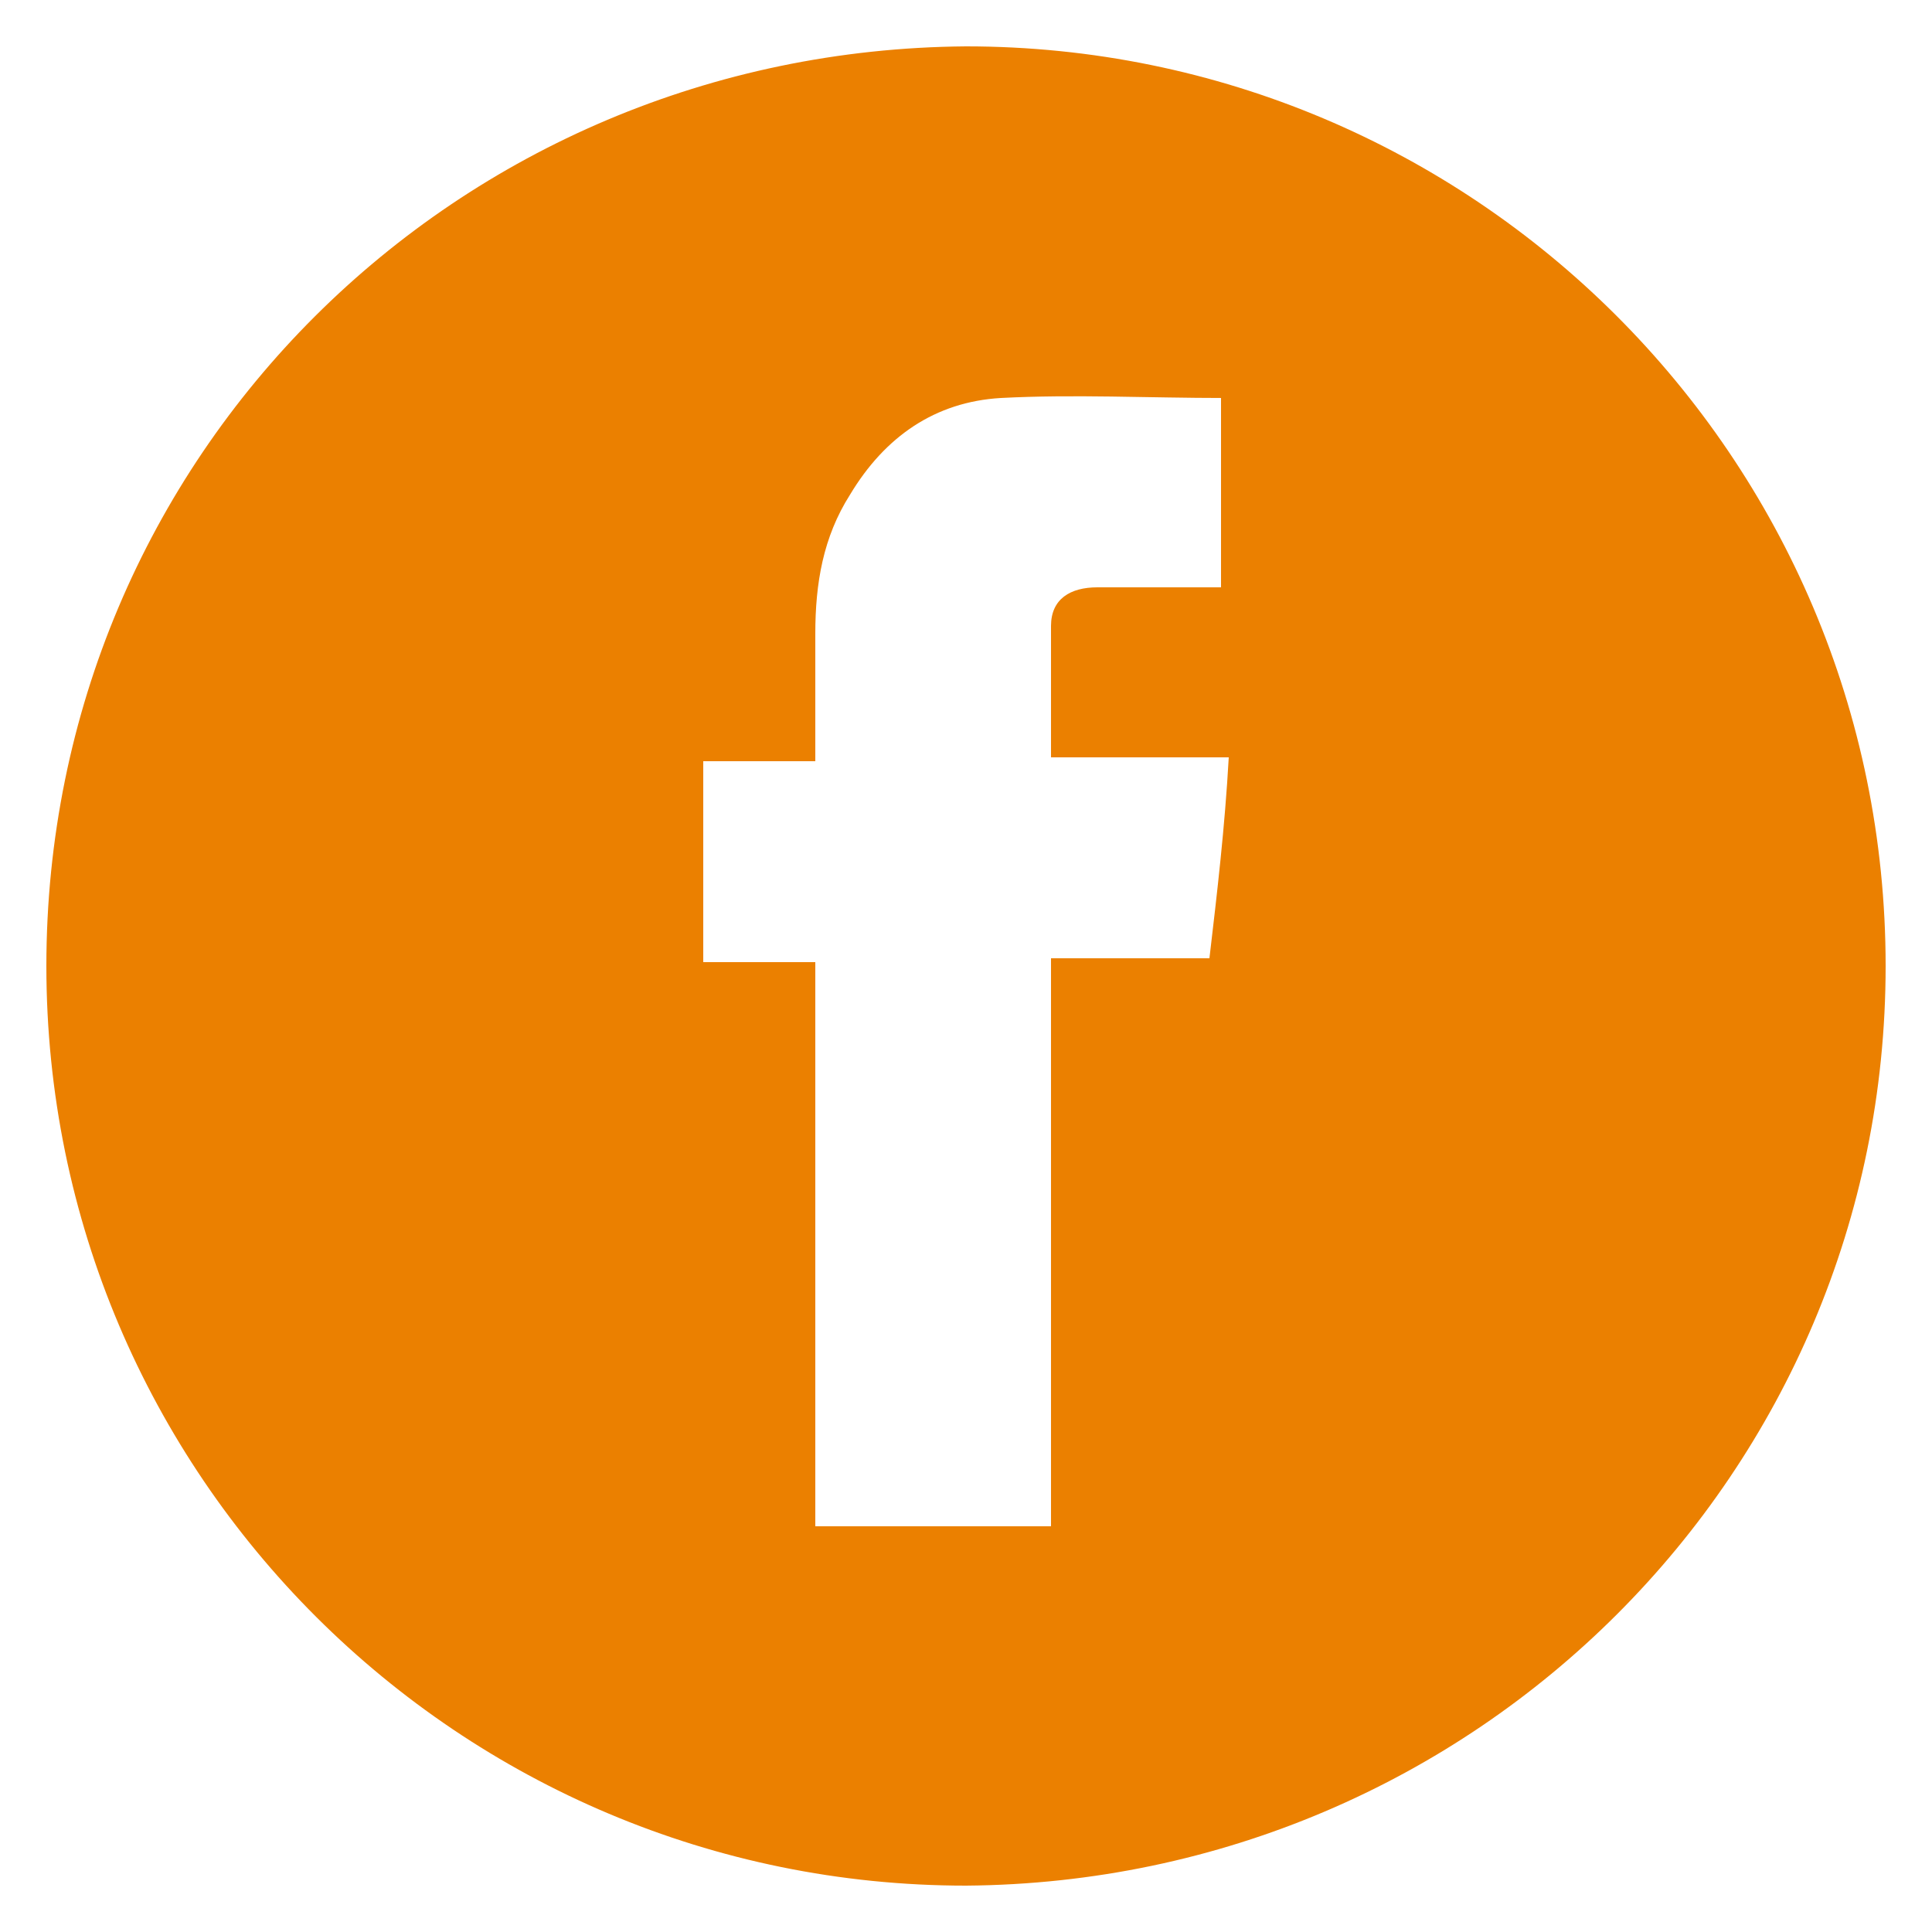 <?xml version="1.0" encoding="UTF-8"?>
<svg id="Capa_1" data-name="Capa 1" xmlns="http://www.w3.org/2000/svg" version="1.1" viewBox="0 0 50 50">
  <defs>
    <style>
      .cls-1 {
        fill: #eb8000;
        stroke-width: 0px;
      }
    </style>
  </defs>
  <path class="cls-1" d="M25,1.2c13.1,0,23.8,10.6,23.8,23.8,0,13.1-10.6,23.7-23.8,23.8-13.1,0-23.8-10.6-23.8-23.8C1.2,11.8,11.8,1.3,25,1.2ZM31.7,10.3c-2,0-3.9-.1-5.8,0-1.7.1-3,1-3.9,2.5-.7,1.1-.9,2.3-.9,3.6,0,1.1,0,2.1,0,3.3h-2.9v5.2h2.9v14.6h6.1v-14.7h4.1c.2-1.7.4-3.4.5-5.2h-4.6c0-1.2,0-2.3,0-3.4,0-.7.5-1,1.2-1,.7,0,1.4,0,2.1,0,.4,0,.8,0,1.1,0v-5Z"/>
</svg>